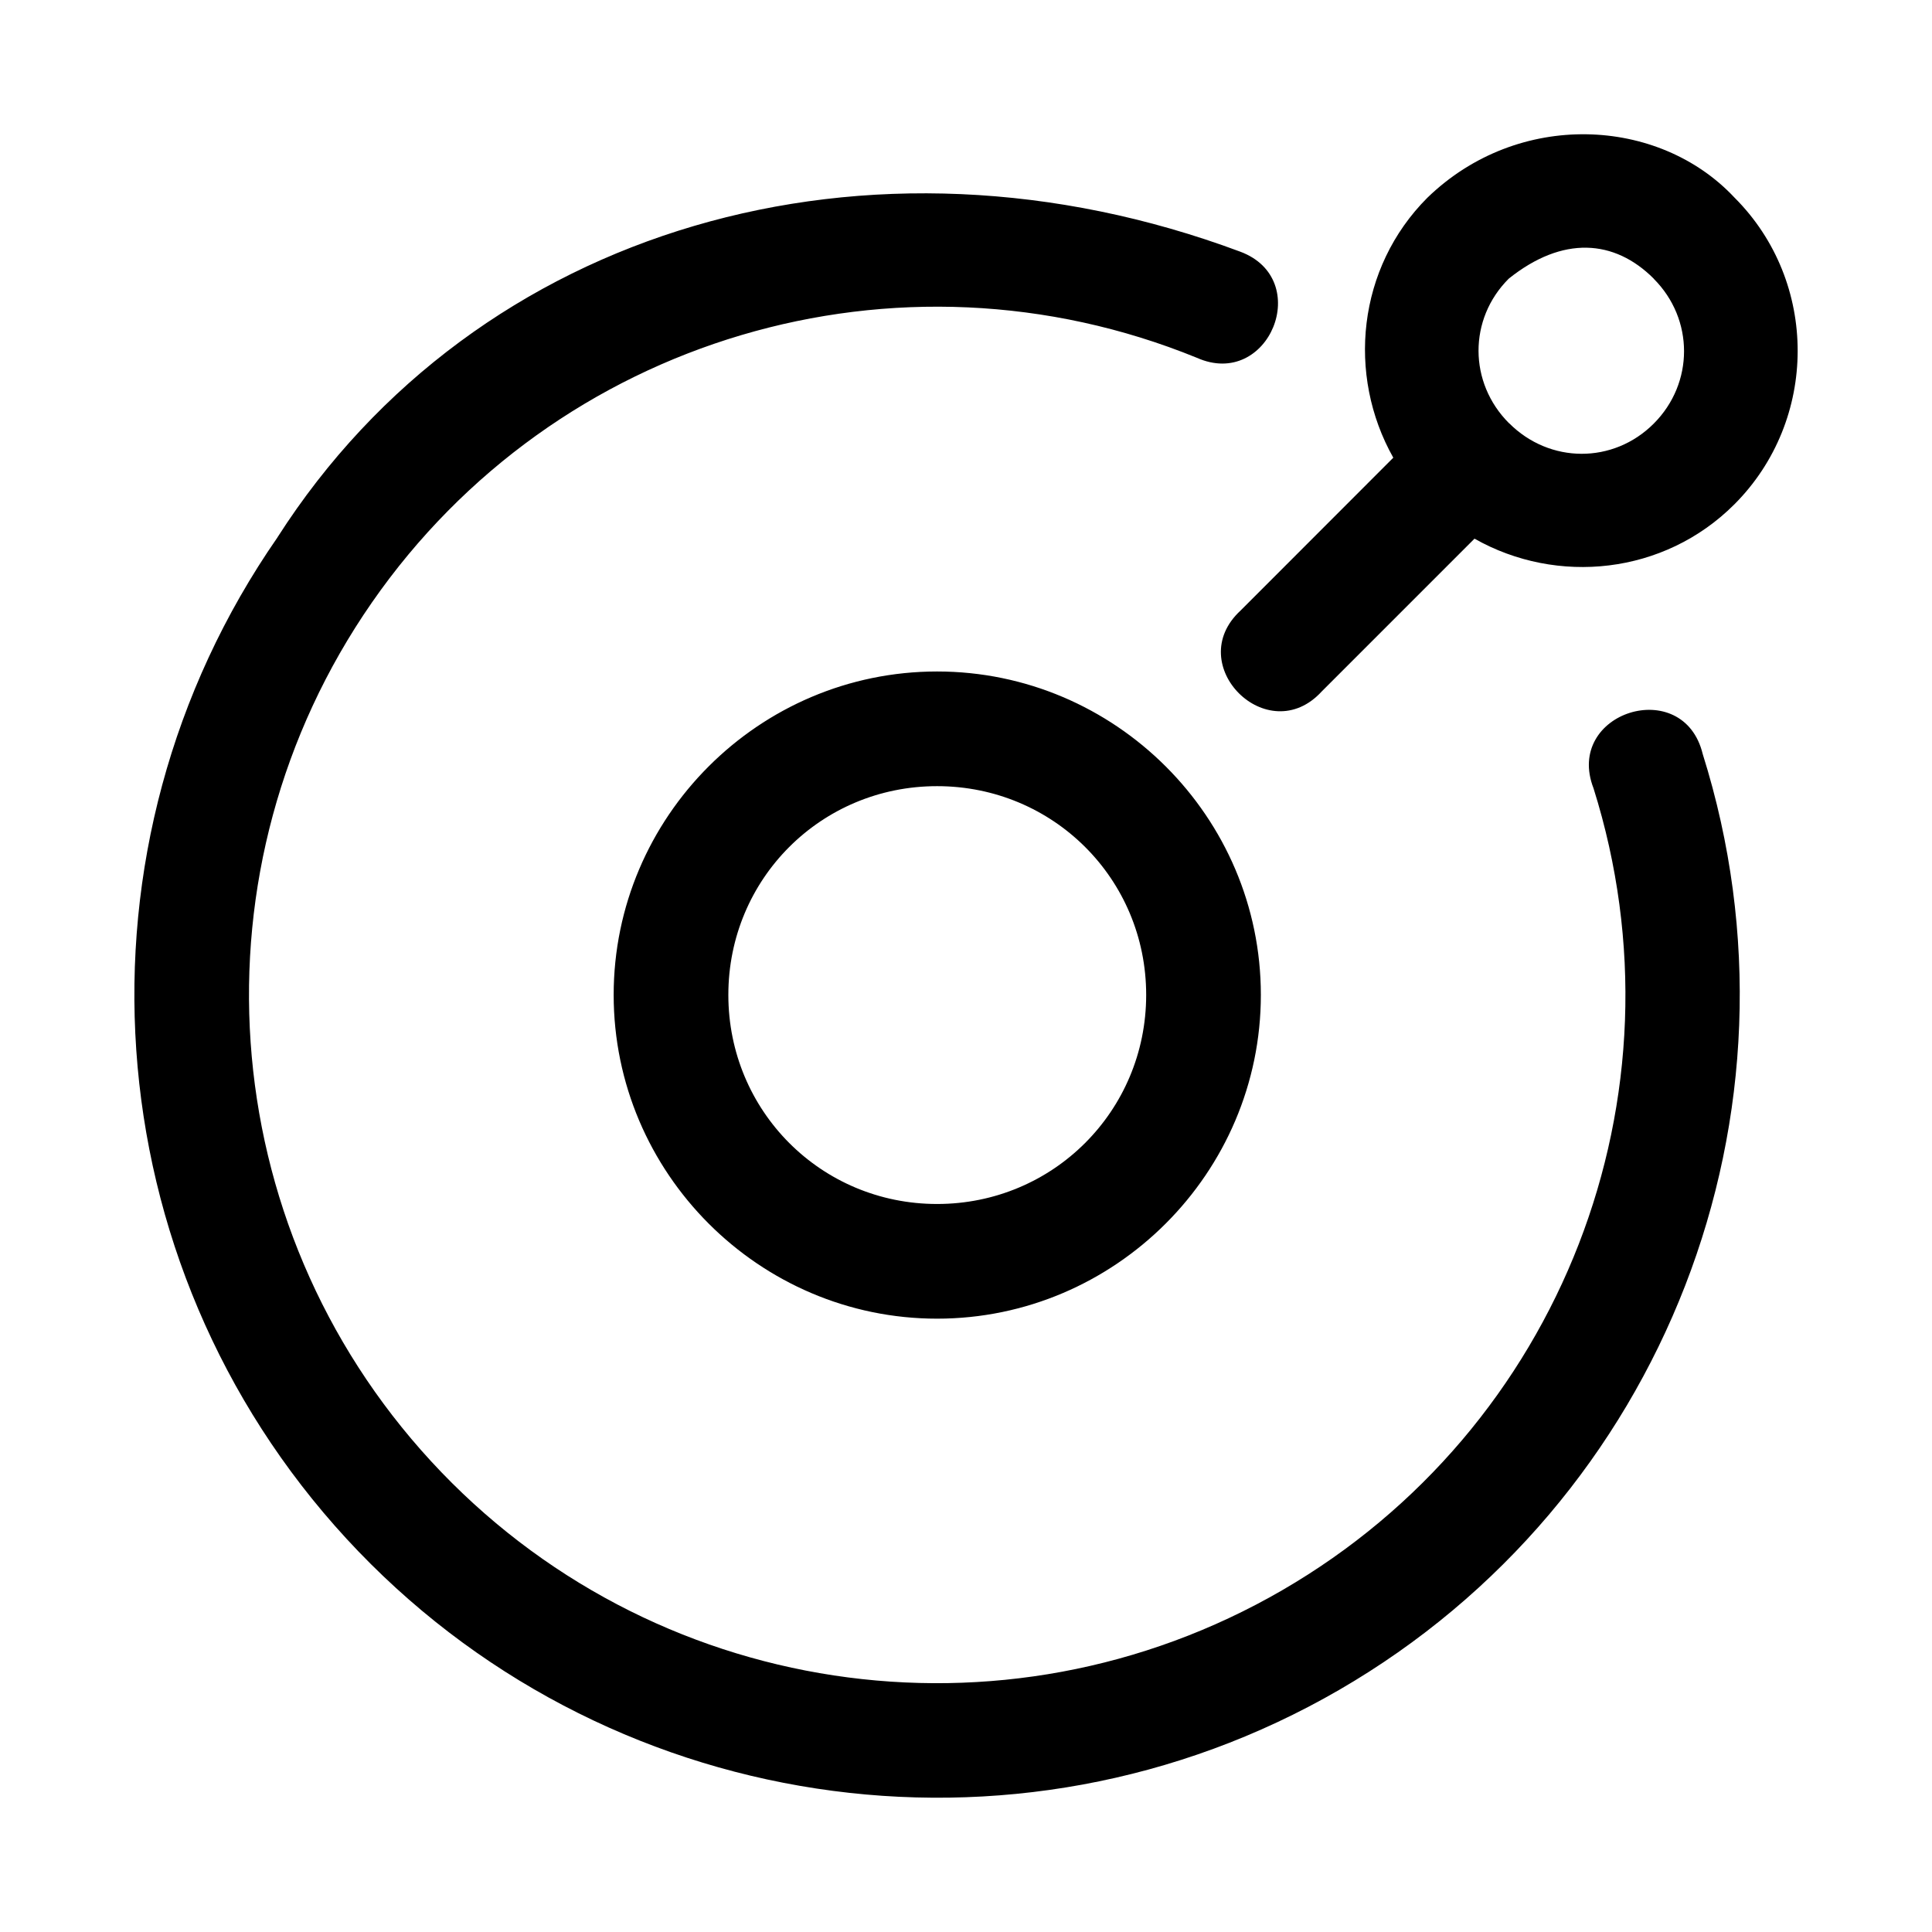 <?xml version="1.0" encoding="UTF-8"?>
<!-- Uploaded to: SVG Repo, www.svgrepo.com, Generator: SVG Repo Mixer Tools -->
<svg fill="#000000" width="800px" height="800px" version="1.1" viewBox="144 144 512 512" xmlns="http://www.w3.org/2000/svg">
 <path d="m522.29 196.38c-18.586 18.586-21.41 47.004-9.051 68.914l-40.48 40.512c-15.535 14.332 7.246 37.023 21.52 21.43l40.48-40.484c21.898 12.391 50.25 9.523 68.855-9.082 22.332-22.332 22.414-58.957 0.059-81.289-20.098-21.504-57.363-23.281-81.379 0zm-304.74 90.016c-56.762 81.773-49.156 192.17 18.281 265.39 67.438 73.219 176.89 89.93 263.04 40.066 86.156-49.863 126.25-153.08 96.367-248.03-5.106-21.031-36.758-11.098-28.938 9.082 25.668 81.535-8.582 169.74-82.566 212.56-73.984 42.82-167.56 28.688-225.47-34.191-57.914-62.875-64.441-157.38-15.699-227.61 48.742-70.223 139.46-97.117 218.61-64.848 19.117 8.512 31.082-20.871 11.457-28.137-98.312-36.652-202.36-6.766-255.09 75.711zm364.7-68.527c10.719 10.719 10.719 27.684 0 38.402s-27.598 10.629-38.316-0.117h-0.031c-10.719-10.719-10.801-27.598-0.059-38.316 14.289-11.43 27.988-10.418 38.406 0zm-189.91 104.08c-47.176 0-85.711 38.535-85.711 85.711 0 47.176 38.535 85.801 85.711 85.801s85.801-38.625 85.801-85.801c0-47.176-38.625-85.711-85.801-85.711zm0 30.391c30.75 0 55.41 24.57 55.41 55.32s-24.66 55.41-55.41 55.41-55.32-24.66-55.32-55.41c0-30.754 24.57-55.32 55.32-55.32z"/>
</svg>